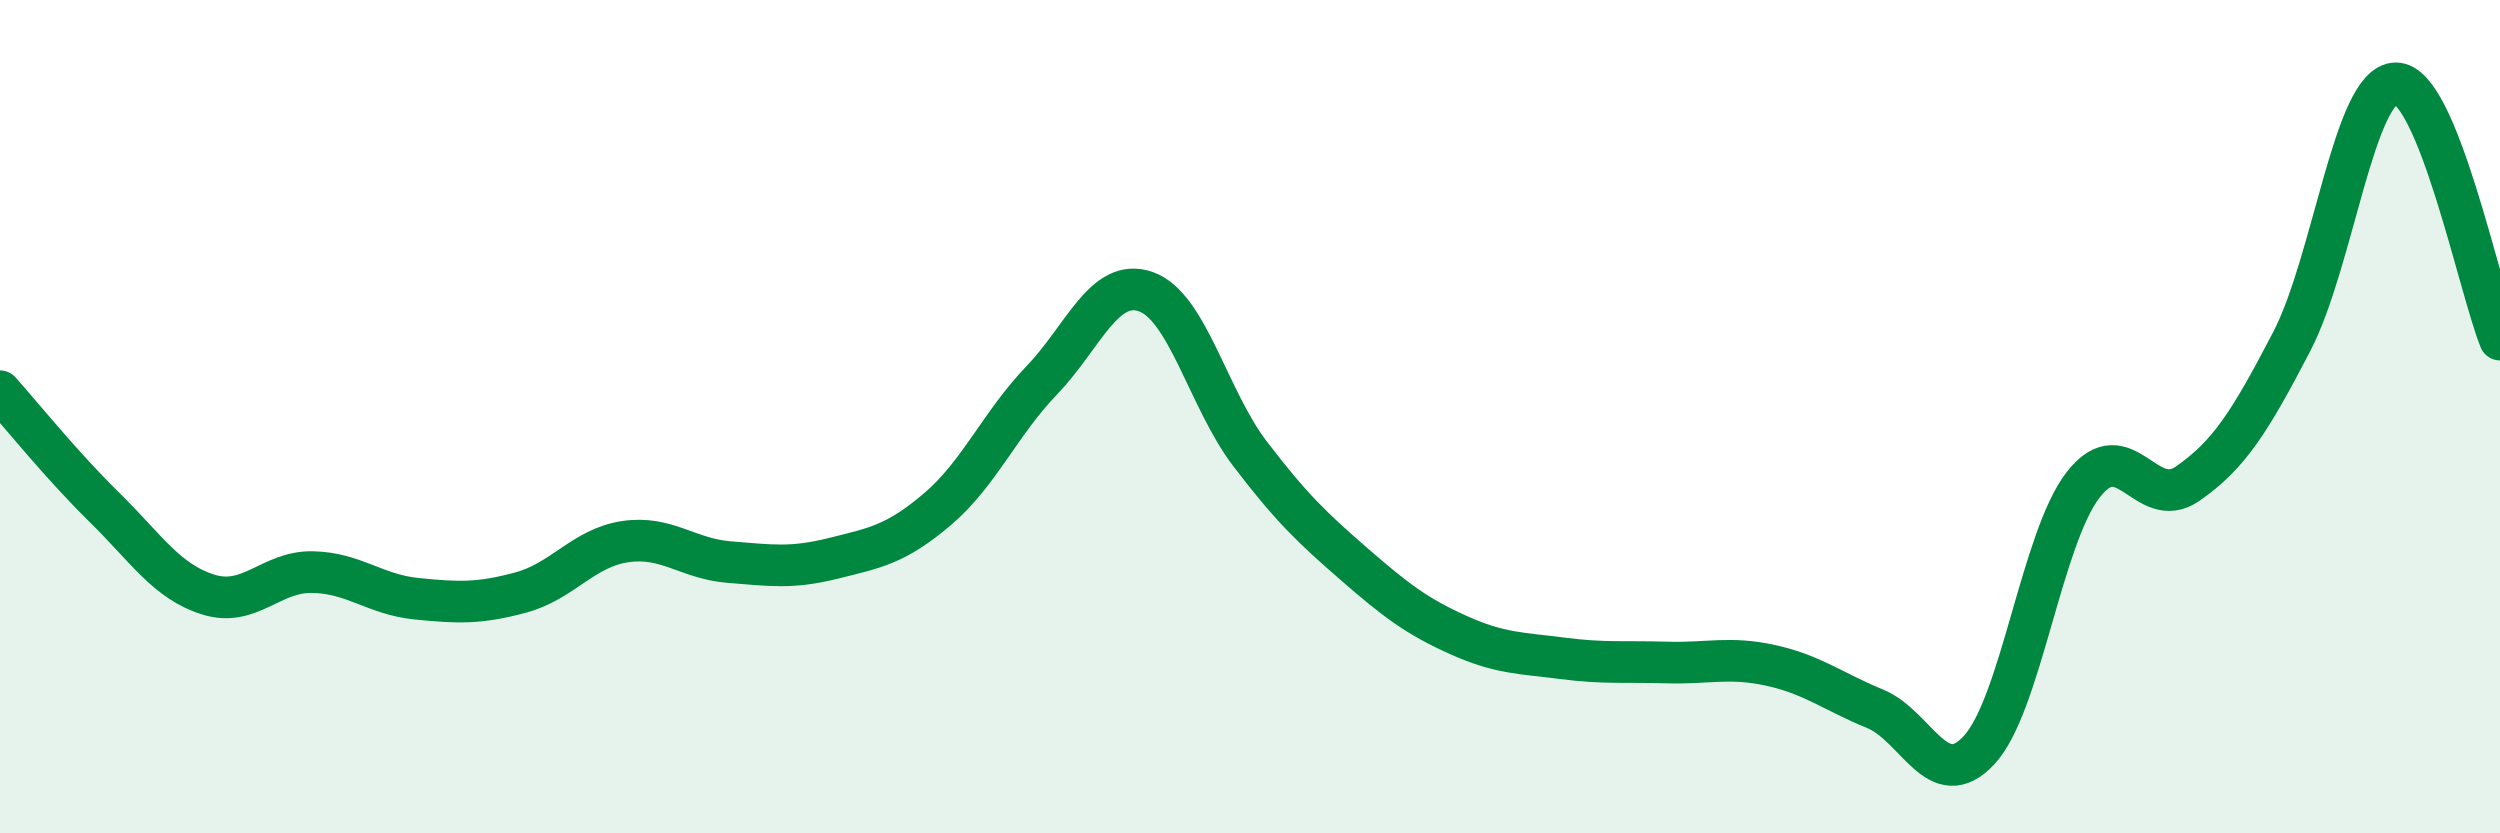 
    <svg width="60" height="20" viewBox="0 0 60 20" xmlns="http://www.w3.org/2000/svg">
      <path
        d="M 0,9.39 C 0.5,9.95 1.5,11.19 2.5,12.17 C 3.5,13.15 4,13.96 5,14.27 C 6,14.58 6.5,13.71 7.5,13.73 C 8.5,13.75 9,14.27 10,14.37 C 11,14.47 11.5,14.49 12.5,14.22 C 13.5,13.95 14,13.15 15,13 C 16,12.85 16.5,13.41 17.5,13.49 C 18.5,13.57 19,13.65 20,13.4 C 21,13.15 21.5,13.07 22.5,12.22 C 23.5,11.37 24,10.17 25,9.13 C 26,8.09 26.5,6.65 27.5,7 C 28.5,7.35 29,9.58 30,10.89 C 31,12.2 31.5,12.67 32.5,13.54 C 33.5,14.41 34,14.79 35,15.24 C 36,15.69 36.5,15.67 37.5,15.8 C 38.5,15.93 39,15.87 40,15.9 C 41,15.93 41.5,15.75 42.5,15.97 C 43.5,16.19 44,16.6 45,17.01 C 46,17.42 46.5,19.08 47.5,18 C 48.5,16.92 49,12.91 50,11.63 C 51,10.35 51.5,12.3 52.5,11.61 C 53.5,10.92 54,10.12 55,8.2 C 56,6.28 56.5,2.01 57.5,2 C 58.5,1.99 59.5,6.92 60,8.15L60 20L0 20Z"
        fill="#008740"
        opacity="0.1"
        stroke-linecap="round"
        stroke-linejoin="round"
      />
      <path
        d="M 0,9.39 C 0.5,9.95 1.5,11.19 2.5,12.17 C 3.5,13.15 4,13.96 5,14.27 C 6,14.58 6.5,13.71 7.5,13.73 C 8.5,13.75 9,14.27 10,14.37 C 11,14.47 11.5,14.49 12.5,14.22 C 13.5,13.95 14,13.15 15,13 C 16,12.85 16.5,13.41 17.5,13.49 C 18.5,13.57 19,13.65 20,13.4 C 21,13.15 21.5,13.07 22.5,12.22 C 23.5,11.37 24,10.17 25,9.13 C 26,8.09 26.5,6.65 27.5,7 C 28.5,7.35 29,9.58 30,10.89 C 31,12.2 31.5,12.67 32.5,13.54 C 33.5,14.41 34,14.79 35,15.24 C 36,15.69 36.5,15.67 37.5,15.8 C 38.5,15.93 39,15.87 40,15.9 C 41,15.93 41.5,15.75 42.5,15.97 C 43.5,16.19 44,16.6 45,17.01 C 46,17.42 46.5,19.08 47.5,18 C 48.5,16.92 49,12.91 50,11.63 C 51,10.35 51.5,12.3 52.5,11.61 C 53.5,10.92 54,10.12 55,8.2 C 56,6.28 56.5,2.01 57.5,2 C 58.5,1.99 59.5,6.92 60,8.15"
        stroke="#008740"
        stroke-width="1"
        fill="none"
        stroke-linecap="round"
        stroke-linejoin="round"
      />
    </svg>
  
